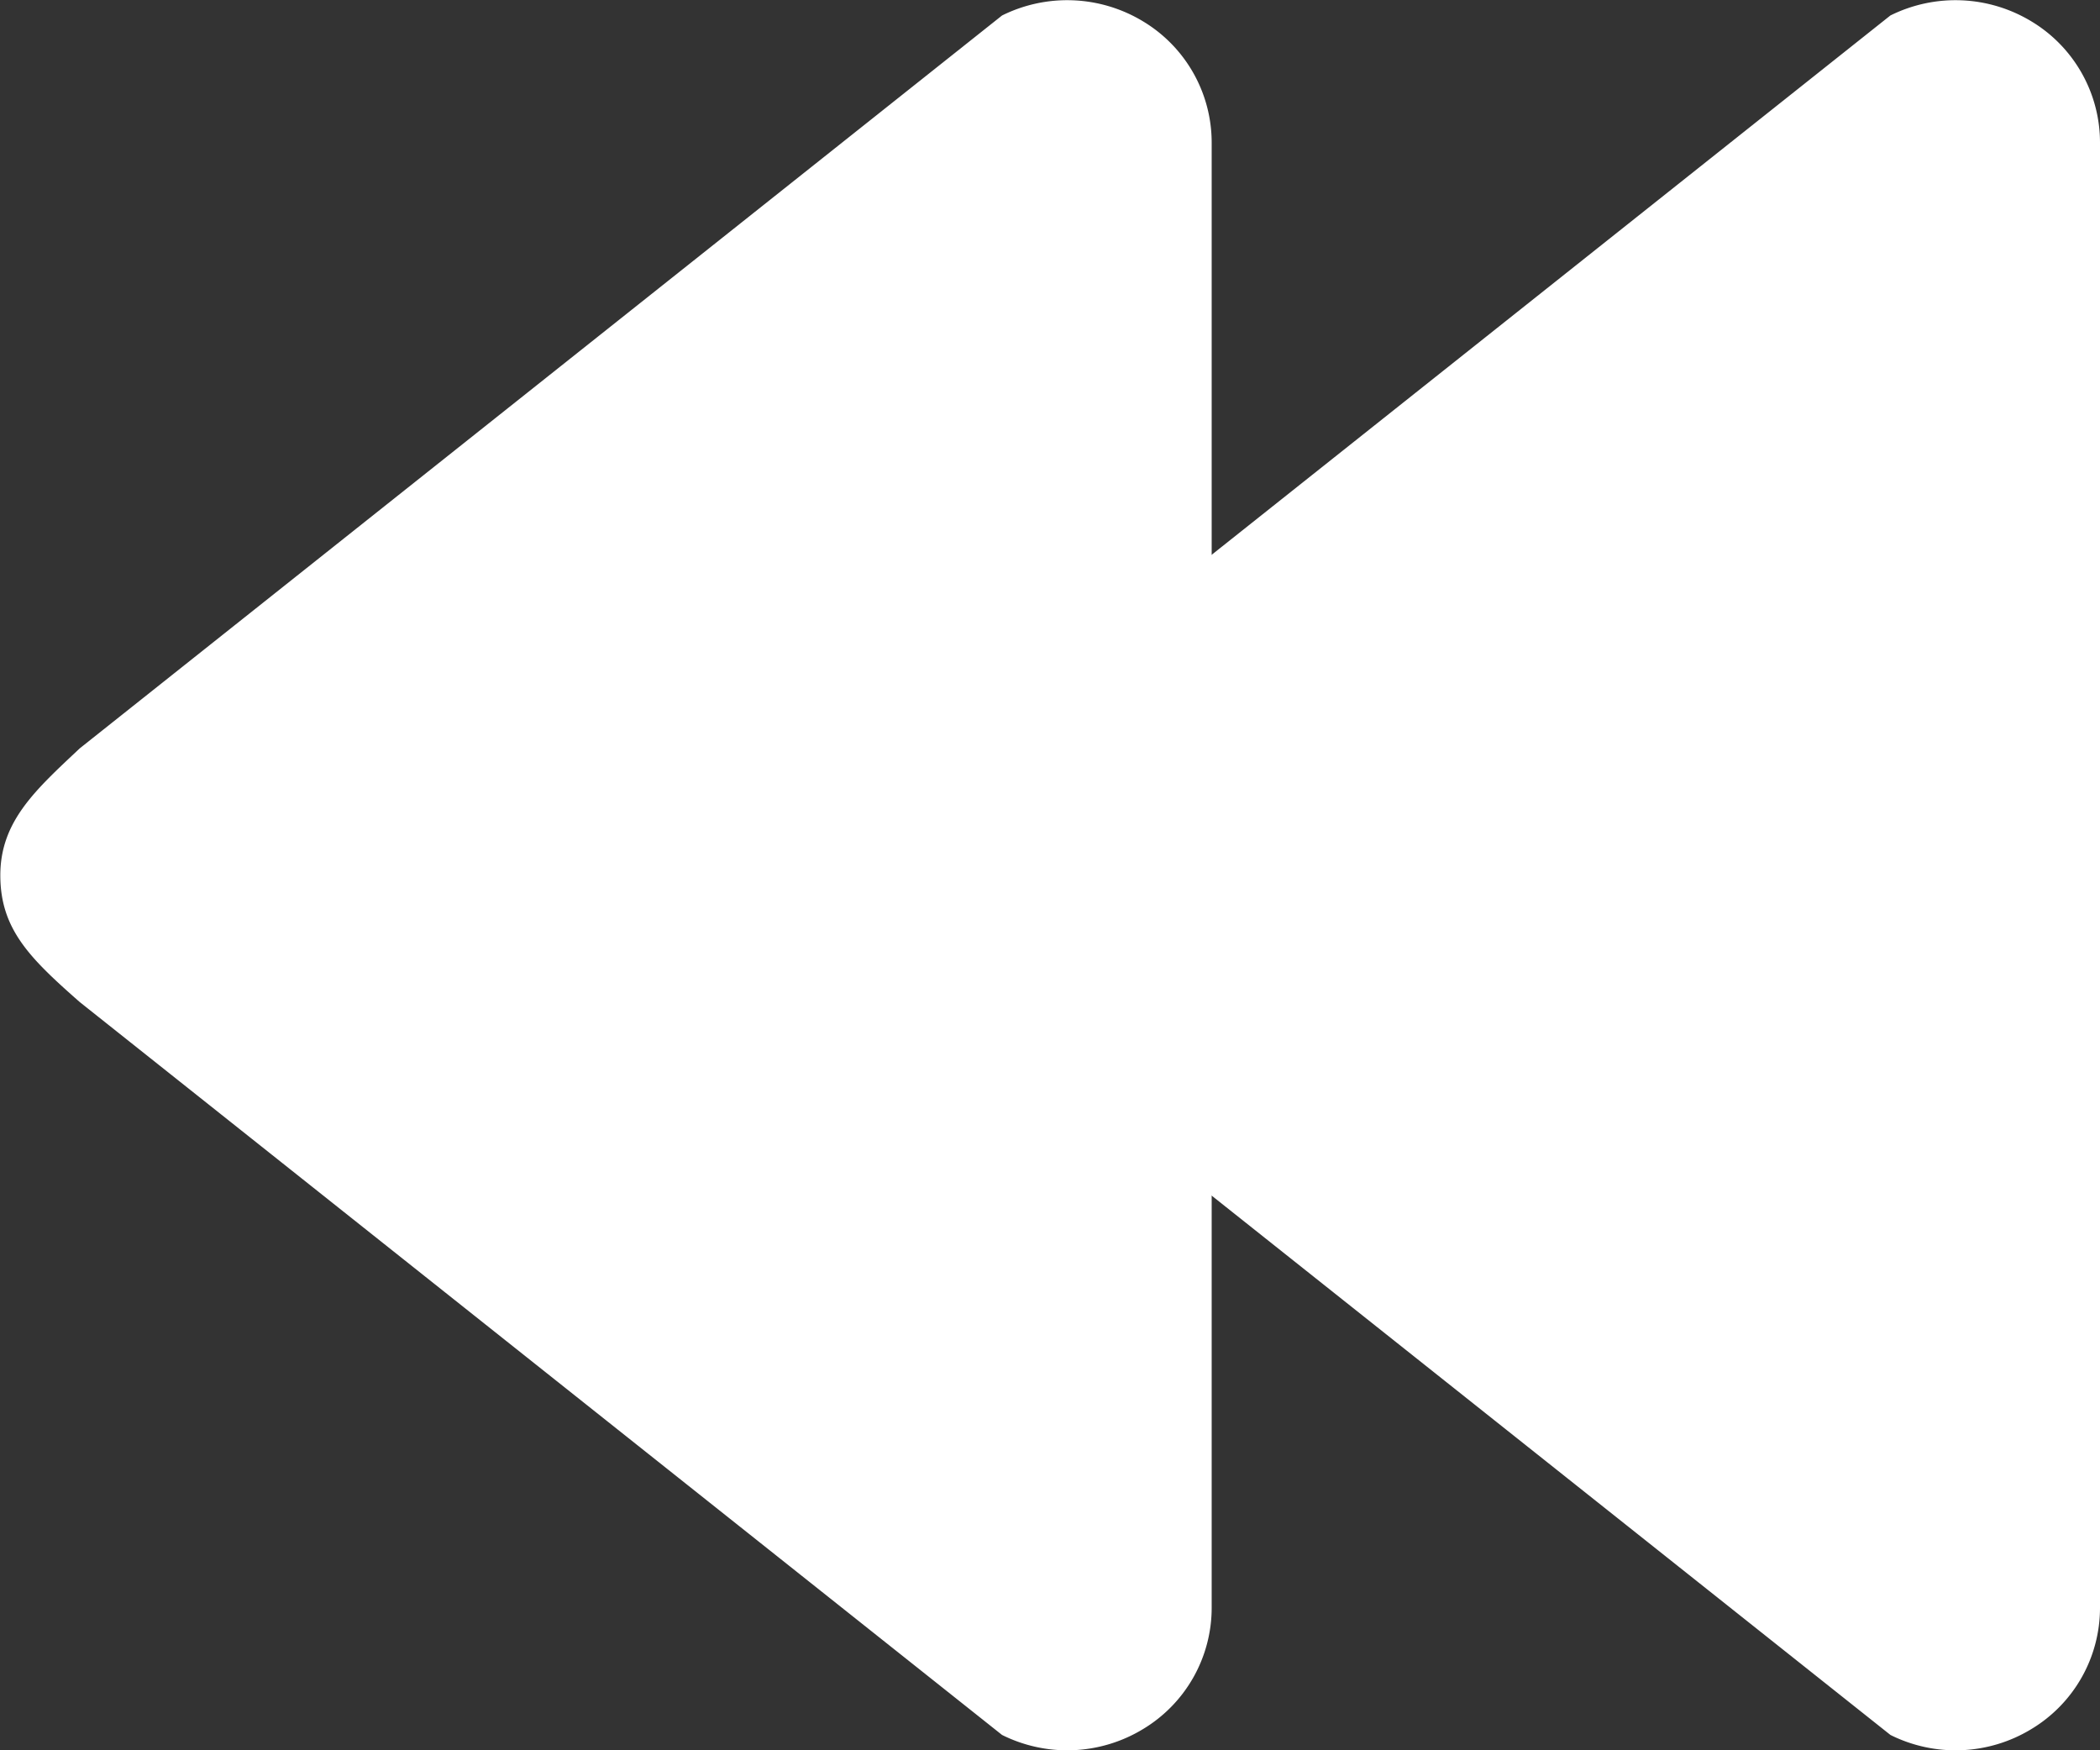 <svg xmlns="http://www.w3.org/2000/svg" width="32.654" height="27.212" viewBox="0 0 32.654 27.212">
  <rect x="0" y="0" width="32.654" height="27.212" fill="#333333" stroke="none"/>
  <g id="forward-button" transform="translate(32.654 27.212) rotate(180)">
    <path id="패스_1" data-name="패스 1" d="M17.6,11.632,3.259.239a2.266,2.266,0,0,0-2.19.09A2.2,2.2,0,0,0,0,2.212V25a2.2,2.2,0,0,0,1.069,1.881,2.277,2.277,0,0,0,2.191.09L17.6,15.578c.691-.649,1.236-1.136,1.236-1.974S18.376,12.316,17.6,11.632Z" transform="translate(0 0)" fill="#fff"/>
    <path id="패스_2" data-name="패스 2" d="M17.6,11.632,3.26.239a2.269,2.269,0,0,0-2.191.09A2.2,2.2,0,0,0,0,2.212V25a2.2,2.2,0,0,0,1.069,1.881,2.277,2.277,0,0,0,2.191.09L17.6,15.578c.691-.649,1.236-1.136,1.236-1.974S18.378,12.316,17.6,11.632Z" transform="translate(13.813 0)" fill="#fff"/>
  </g>
</svg>
